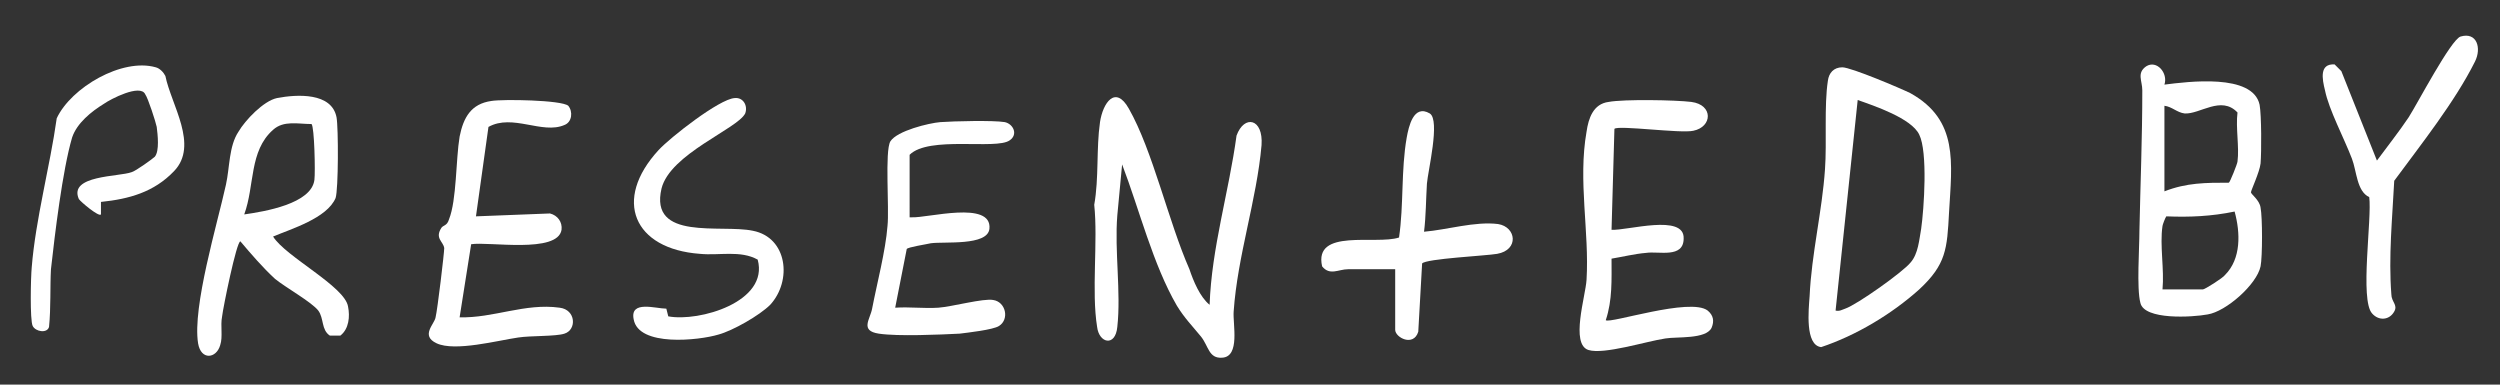 <?xml version="1.0" encoding="UTF-8"?> <svg xmlns="http://www.w3.org/2000/svg" xmlns:xlink="http://www.w3.org/1999/xlink" version="1.0" id="Layer_1" x="0px" y="0px" viewBox="0 0 260 40" style="enable-background:new 0 0 260 40;" xml:space="preserve"><rect x="0" y="0" width="260" height="40" fill="#333333" stroke="none"/> <style type="text/css"> .st0{fill:#FFFFFF;} </style> <path class="st0" d="M125.8,31.7c0.2-5.9,2-11.7,2.8-17.6c0.8-2.2,2.8-1.8,2.6,1c-0.5,5.7-2.5,11.5-2.9,17.3 c-0.1,1.3,0.7,4.7-1.2,4.8c-1.4,0.1-1.4-1.2-2.2-2.2c-0.9-1.1-1.7-1.9-2.5-3.2c-2.5-4.3-3.9-10-5.7-14.7l-0.5,5.3 c-0.3,3.7,0.4,8,0,11.6c-0.2,2.1-1.9,1.7-2.1,0c-0.6-3.7,0.1-8.9-0.3-12.7c0.5-2.8,0.2-5.8,0.6-8.6c0.3-2,1.6-3.9,3-1.4 c2.5,4.4,4.1,11.7,6.3,16.7C124.1,29.2,124.8,30.9,125.8,31.7"></path> <path class="st0" d="M225.1,8.8c2.4-0.3,9.2-1.2,9.9,2.1c0.2,1.1,0.2,4.9,0.1,6.1c-0.1,0.9-1,2.8-1,3c0,0.2,0.9,0.8,1,1.6 c0.2,1,0.2,5.1,0,6.1c-0.4,1.9-3.6,4.7-5.5,5c-1.6,0.3-6.6,0.6-7-1.2c-0.4-1.5-0.1-5.7-0.1-7.5c0.1-4.8,0.3-9.7,0.3-14.6 c0-1-0.6-1.8,0.4-2.5C224.3,6.2,225.5,7.6,225.1,8.8 M232.7,16.8c0.2-1.5-0.2-3.5,0-5.1c-1.7-1.8-3.9,0.2-5.5,0.1 c-0.8-0.1-1.3-0.7-2.1-0.8v8.9c2.3-0.9,4.3-0.9,6.7-0.9C231.9,19,232.7,17,232.7,16.8 M224.9,23.5c-0.3,2,0.2,4.5,0,6.6h4.2 c0.2,0,2.1-1.2,2.3-1.5c1.7-1.7,1.6-4.4,1-6.6c-2.4,0.5-4.7,0.6-7.1,0.5C225.2,22.6,224.9,23.4,224.9,23.5"></path> <path class="st0" d="M191.6,7c0.9,0,6.1,2.2,7.1,2.7c5,2.8,4.3,7.2,4,12.4c-0.2,3.8-0.3,5.4-3.1,8c-2.9,2.6-6.6,4.8-10.2,6 c-1.7-0.2-1.3-3.9-1.2-5.3c0.2-4.4,1.3-8.8,1.6-13.2c0.2-2.8-0.1-6.6,0.3-9.2C190.2,7.6,190.7,7,191.6,7 M190.9,32.3 c0.4,0.1,0.7-0.1,1-0.2c1.2-0.4,6-3.8,6.8-4.8c0.8-0.9,0.9-2.4,1.1-3.5c0.3-2.1,0.7-8-0.2-9.8c-0.8-1.7-4.7-3-6.4-3.6L190.9,32.3z"></path> <path class="st0" d="M28.8,10.2c2.1-0.4,5.7-0.6,6.2,2c0.2,1.1,0.2,7.5-0.1,8.4c-0.9,2.1-4.6,3.2-6.5,4c1.3,2.1,7.5,5.2,7.8,7.3 c0.2,1,0.1,2.3-0.8,3h-1.1c-0.9-0.6-0.6-1.8-1.2-2.6c-0.7-0.9-3.4-2.4-4.5-3.3c-1.3-1.2-2.5-2.6-3.6-3.9c-0.4,0-1.8,6.9-1.9,7.8 c-0.2,1,0.1,2.1-0.2,3c-0.4,1.4-2,1.6-2.3-0.2c-0.6-3.8,2-12.4,2.9-16.5c0.4-1.8,0.3-4,1.3-5.5C25.5,12.5,27.4,10.5,28.8,10.2 M32.4,12.9c-1.4,0-2.9-0.4-4,0.6c-2.5,2.2-1.9,5.8-3,8.8c2.1-0.3,7-1.1,7.3-3.6C32.8,17.9,32.7,13.2,32.4,12.9"></path> <path class="st0" d="M167.9,13.4l-0.3,10.5c1.6,0.1,7.6-1.7,7.5,0.9c0,2.1-2.6,1.3-3.9,1.5c-1.2,0.1-2.4,0.4-3.6,0.6 c0,2.2,0.1,4.3-0.6,6.4c0.4,0.4,8.8-2.4,10.6-1c0.6,0.5,0.7,1.1,0.4,1.8c-0.6,1.2-3.6,0.9-4.8,1.1c-2,0.3-6.4,1.7-8,1.2 c-1.9-0.6-0.3-5.6-0.2-7.3c0.3-5-0.9-10.3,0-15.4c0.2-1.4,0.7-2.9,2.3-3.1c1.6-0.3,7-0.2,8.6,0c2.3,0.3,2.2,2.6,0.2,3 C174.8,13.9,168.3,13,167.9,13.4"></path> <path class="st0" d="M59.1,11c0.5,0.6,0.4,1.7-0.4,2c-2.3,1-5.4-1.2-7.9,0.2l-1.3,9.3l7.7-0.3c0.8,0.2,1.3,0.9,1.2,1.7 c-0.4,2.5-7.6,1.2-9.4,1.5L47.8,33c3.5,0.1,6.8-1.5,10.4-1c1.7,0.2,1.8,2.3,0.5,2.7c-0.9,0.3-3.5,0.2-4.8,0.4 c-2.1,0.3-6.6,1.5-8.5,0.6c-1.7-0.8-0.2-2-0.1-2.7c0.2-0.8,0.9-6.7,0.9-7.2c-0.1-0.7-1-1-0.3-2.1c0.2-0.3,0.6-0.2,0.8-0.9 c0.8-2,0.7-6.2,1.1-8.6c0.4-2,1.2-3.4,3.3-3.7C52.3,10.3,58.4,10.4,59.1,11"></path> <g> <path class="st0" d="M94.8,22.6c1.6,0.1,8.4-1.8,8.1,1.2c-0.2,1.8-4.7,1.3-6.1,1.5c-0.4,0.1-2.4,0.4-2.5,0.6L93.1,32 c1.5-0.1,3,0.1,4.5,0c1.4-0.1,4.7-1,5.7-0.8c1.3,0.2,1.7,2,0.6,2.7c-0.6,0.4-3.3,0.7-4.1,0.8c-2,0.1-6.4,0.3-8.4,0 c-2-0.3-0.9-1.5-0.7-2.6c0.5-2.6,1.4-6,1.6-8.6c0.2-1.8-0.3-7.8,0.3-8.8c0.7-1.1,4-1.9,5.2-2c1.4-0.1,5.5-0.2,6.7,0 c0.9,0.2,1.4,1.3,0.5,1.9c-1.4,1-8.4-0.5-10.4,1.5V22.6z"></path> </g> <g> <path class="st0" d="M10.5,22.3c-0.2,0.3-2.1-1.3-2.3-1.6c-1.1-2.5,4.2-2.3,5.5-2.8c0.4-0.1,2.2-1.4,2.4-1.6 c0.5-0.6,0.3-2.3,0.2-3.1c-0.1-0.5-0.9-3-1.2-3.4c-0.5-1.1-3.6,0.5-4.3,1c-1.3,0.8-2.8,2-3.3,3.5c-1,3.4-1.8,10.1-2.2,13.7 C5.2,29.8,5.3,32,5.1,34c-0.2,0.7-1.4,0.5-1.7-0.1c-0.3-0.6-0.2-5.1-0.1-6.1c0.4-5,1.9-10.5,2.6-15.5C7.4,9.1,12.7,6,16.2,7 c0.4,0.1,0.8,0.5,1,0.9c0.6,3,3.5,7.2,0.9,9.9c-2.1,2.2-4.7,2.9-7.6,3.2L10.5,22.3z"></path> </g> <path class="st0" d="M80.1,31.7c-1.1,1.1-3.9,2.7-5.4,3.1c-2,0.6-8.3,1.3-8.8-1.6c-0.4-2,2.3-1.1,3.4-1.1l0.2,0.8 c3.2,0.6,10.5-1.5,9.3-5.9c-1.8-1-4-0.4-6-0.6c-6.9-0.5-9.1-5.6-4.3-10.8c1.2-1.3,6.3-5.3,7.9-5.4c0.9-0.1,1.4,0.8,1.1,1.6 c-0.8,1.6-7.8,4.2-8.7,7.8c-1.3,5.5,6.2,3.7,9.5,4.4C81.9,24.7,82.4,29.2,80.1,31.7"></path> <g> <path class="st0" d="M145.2,28c-1.7,0-3.3,0-5,0c-1,0-1.9,0.7-2.7-0.3c-0.9-4,5.6-2.2,8-3c0.5-3.4,0.2-7,0.8-10.4 c0.2-1.1,0.7-3.5,2.4-2.5c1.1,0.7-0.2,6-0.3,7.3c-0.1,1.6-0.1,3.4-0.3,5c2.4-0.2,5.3-1.1,7.7-0.8c1.9,0.3,2.2,2.7-0.1,3.1 c-1.1,0.2-7.4,0.5-7.8,1l-0.4,7.1c-0.5,1.6-2.4,0.6-2.4-0.2V28z"></path> </g> <path class="st0" d="M246.4,20.5c-1.3-0.6-1.3-2.7-1.8-4c-0.8-2.1-2.4-5.1-2.8-7.1c-0.3-1.2-0.6-2.8,1-2.7l0.7,0.7l3.7,9.3 c1.1-1.5,2.3-3,3.3-4.5c0.9-1.4,4.4-8.1,5.4-8.4c1.7-0.5,2.2,1.2,1.5,2.6c-2.1,4.2-5.6,8.6-8.4,12.4c-0.2,3.9-0.6,7.9-0.3,11.8 c0,0.8,0.7,1.1,0.3,1.8c-0.5,0.9-1.6,1-2.3,0.2C245.4,31.2,246.7,22.7,246.4,20.5"></path> </svg> 